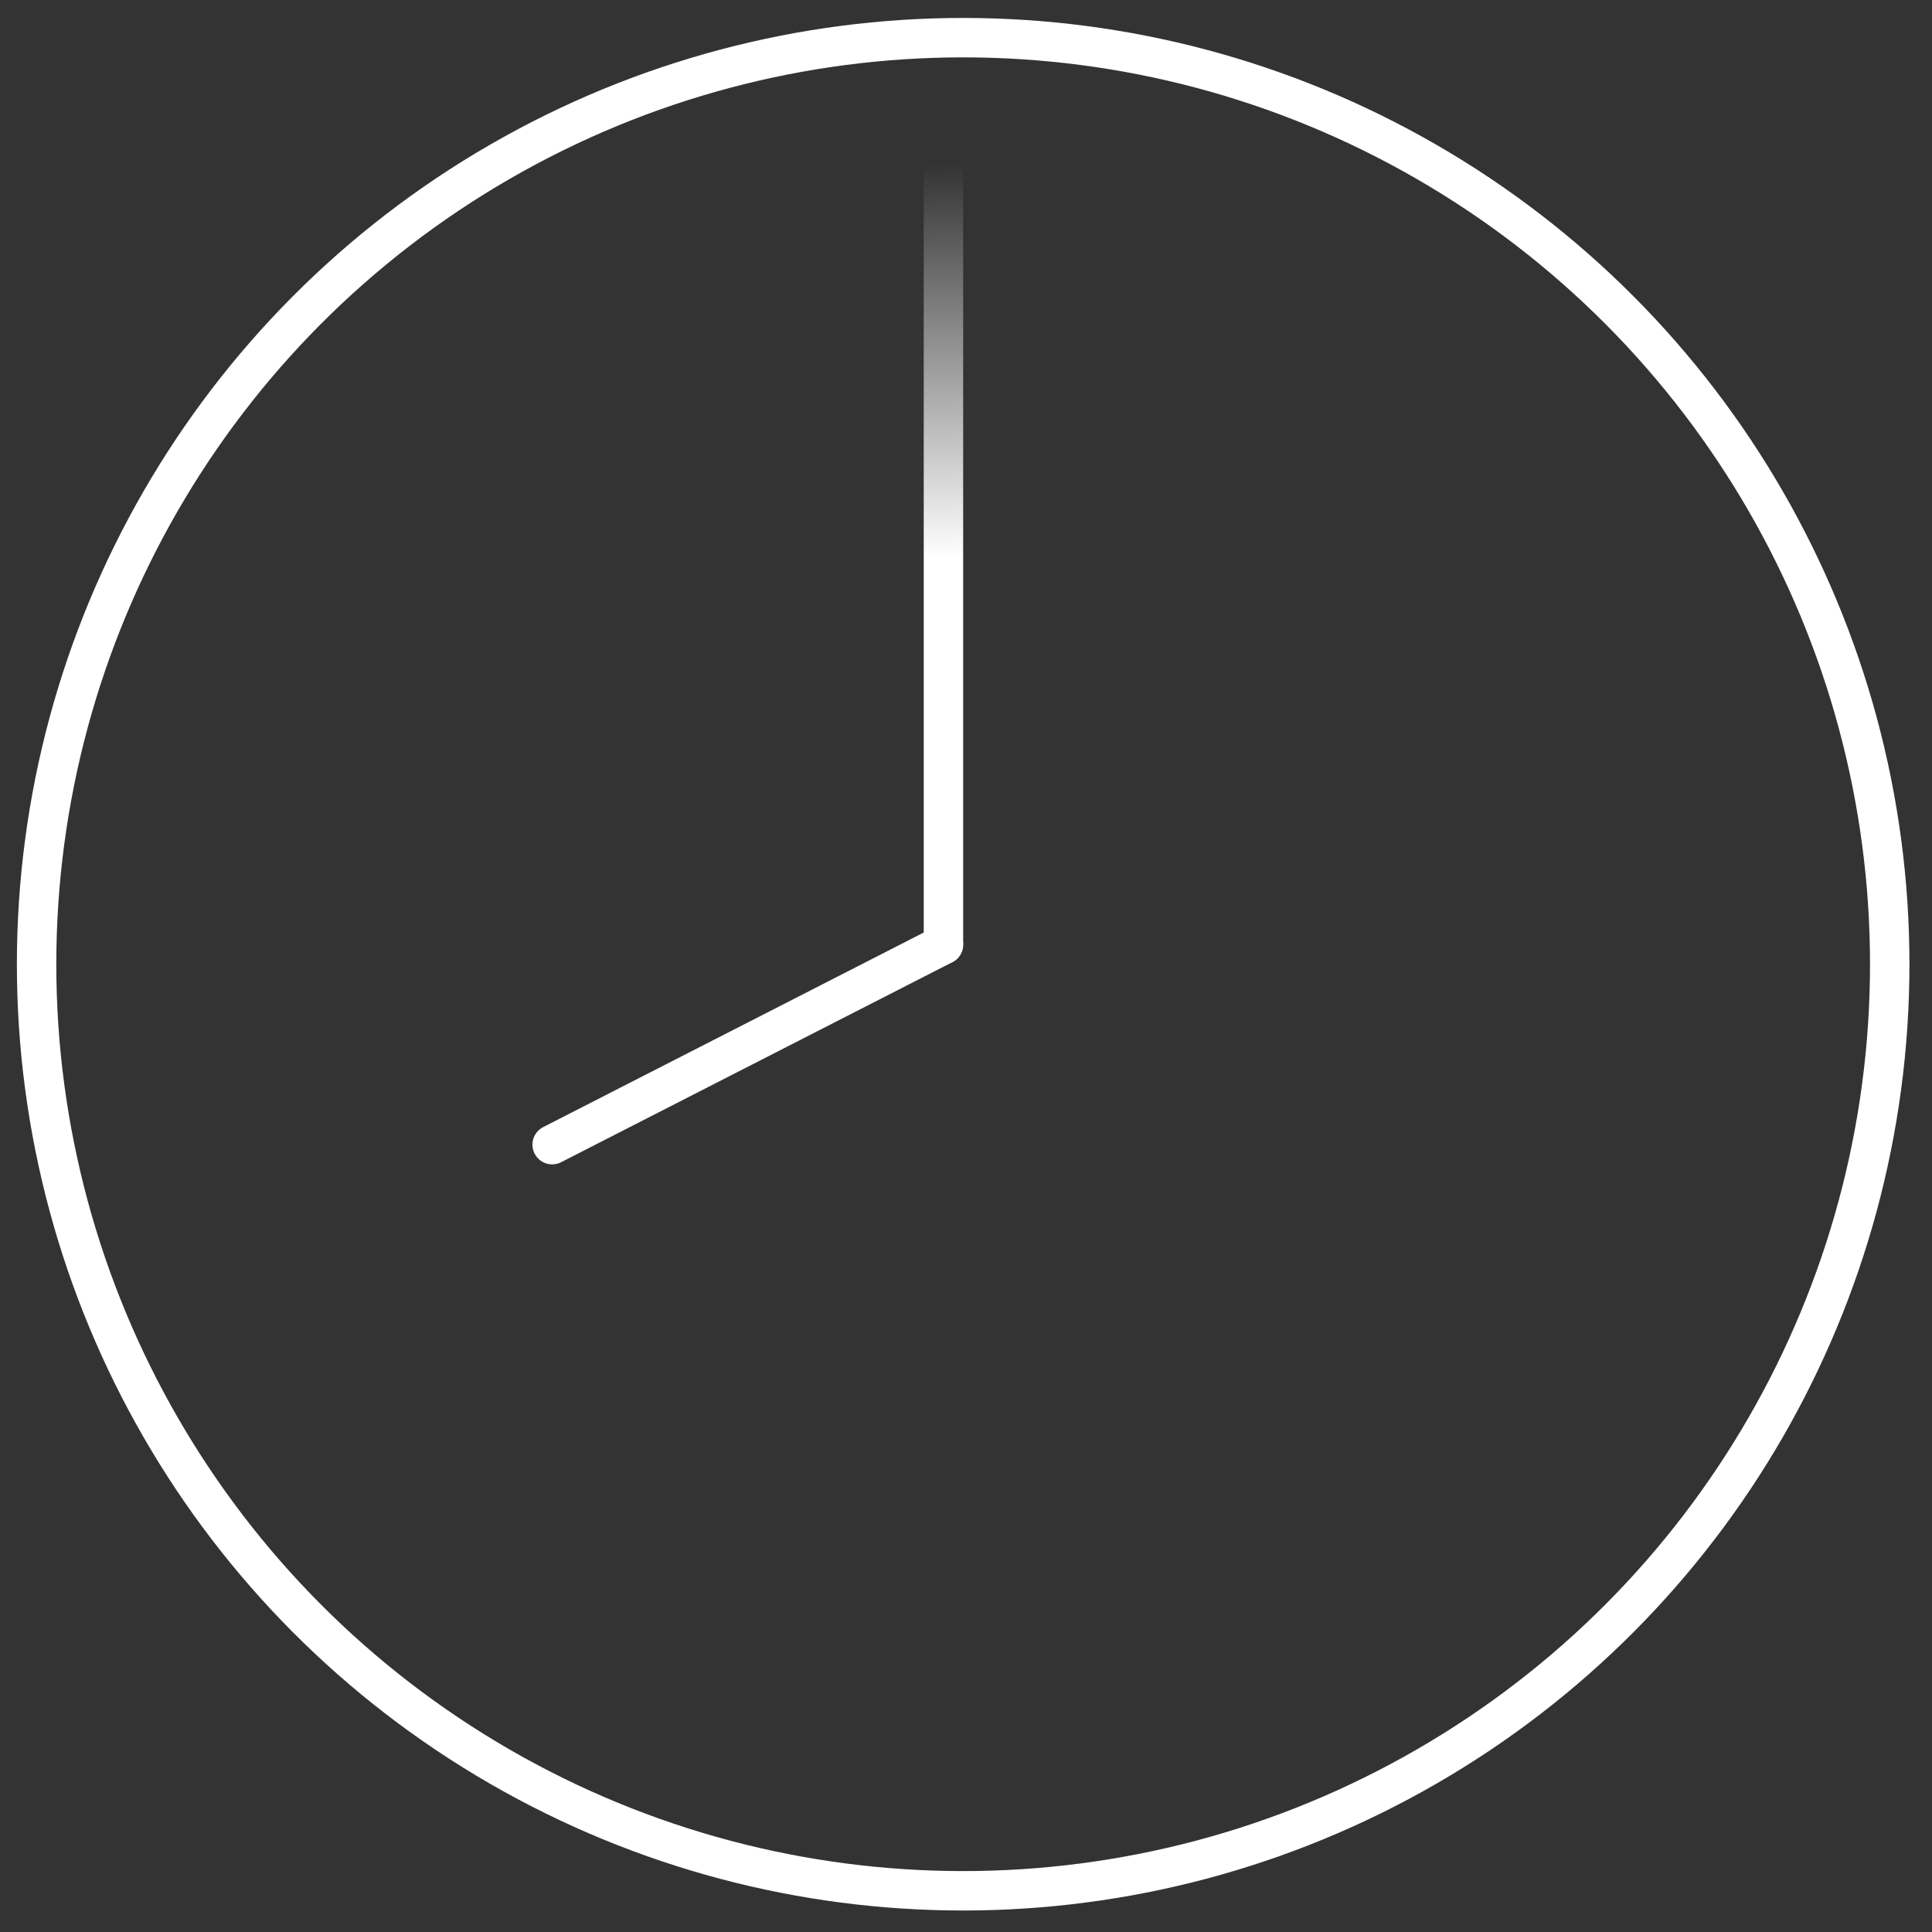 <svg width="49" height="49" viewBox="0 0 49 49" fill="none" xmlns="http://www.w3.org/2000/svg">
<rect x="0" y="0" width="49" height="49" fill="#333333" stroke="none"/>
<circle cx="24.428" cy="24.455" r="23.5" stroke="white"/>
<line x1="23.928" y1="23.955" x2="23.928" y2="1.455" stroke="url(#paint0_linear)" stroke-linecap="round" stroke-linejoin="round"/>
<path d="M23.928 23.957L14.004 29.031" stroke="white" stroke-linecap="round"/>
<defs>
<linearGradient id="paint0_linear" x1="23.256" y1="4.173" x2="23.696" y2="23.334" gradientUnits="userSpaceOnUse">
<stop stop-color="white" stop-opacity="0"/>
<stop offset="0.521" stop-color="white"/>
</linearGradient>
</defs>
</svg>
